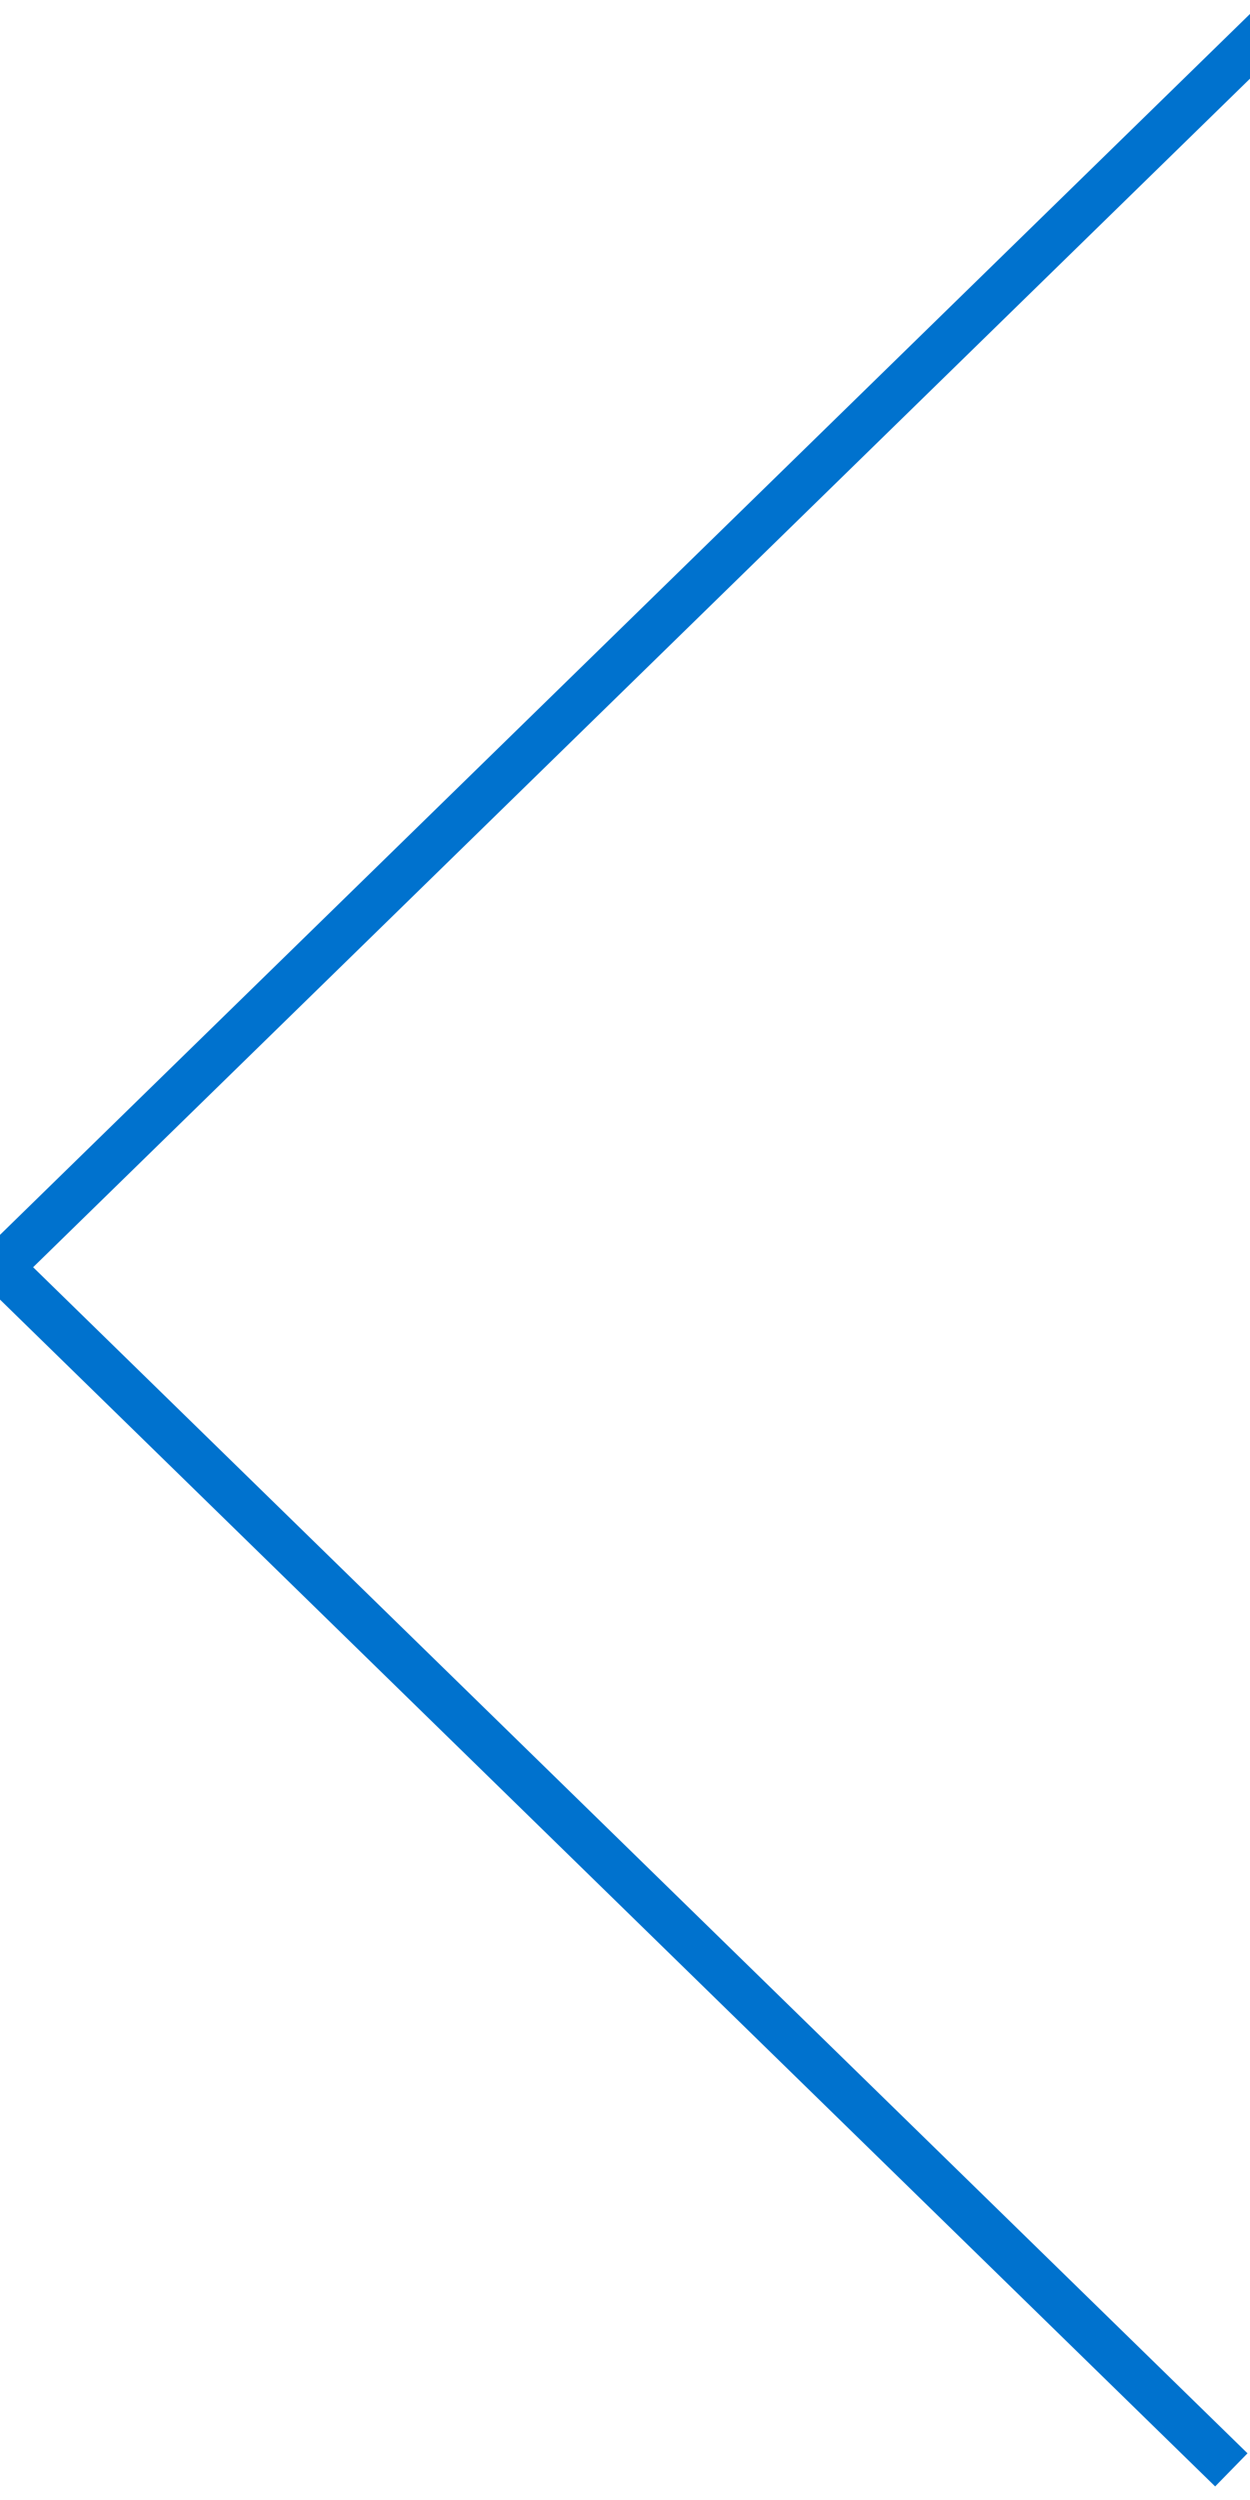 <?xml version="1.0" encoding="UTF-8"?>
<svg width="27px" height="54px" viewBox="0 0 27 54" version="1.1" xmlns="http://www.w3.org/2000/svg" xmlns:xlink="http://www.w3.org/1999/xlink">
    <!-- Generator: Sketch 51.2 (57519) - http://www.bohemiancoding.com/sketch -->
    <title>Path 3</title>
    <desc>Created with Sketch.</desc>
    <defs></defs>
    <g id="Desktop" stroke="none" stroke-width="1" fill="none" fill-rule="evenodd" stroke-linecap="square">
        <g id="UNF---Careers" transform="translate(-80, -2170)" stroke="#0072CE">
            <polyline id="Path-3" points="107 2171 80 2197.372 106.239 2223"></polyline>
        </g>
    </g>
</svg>